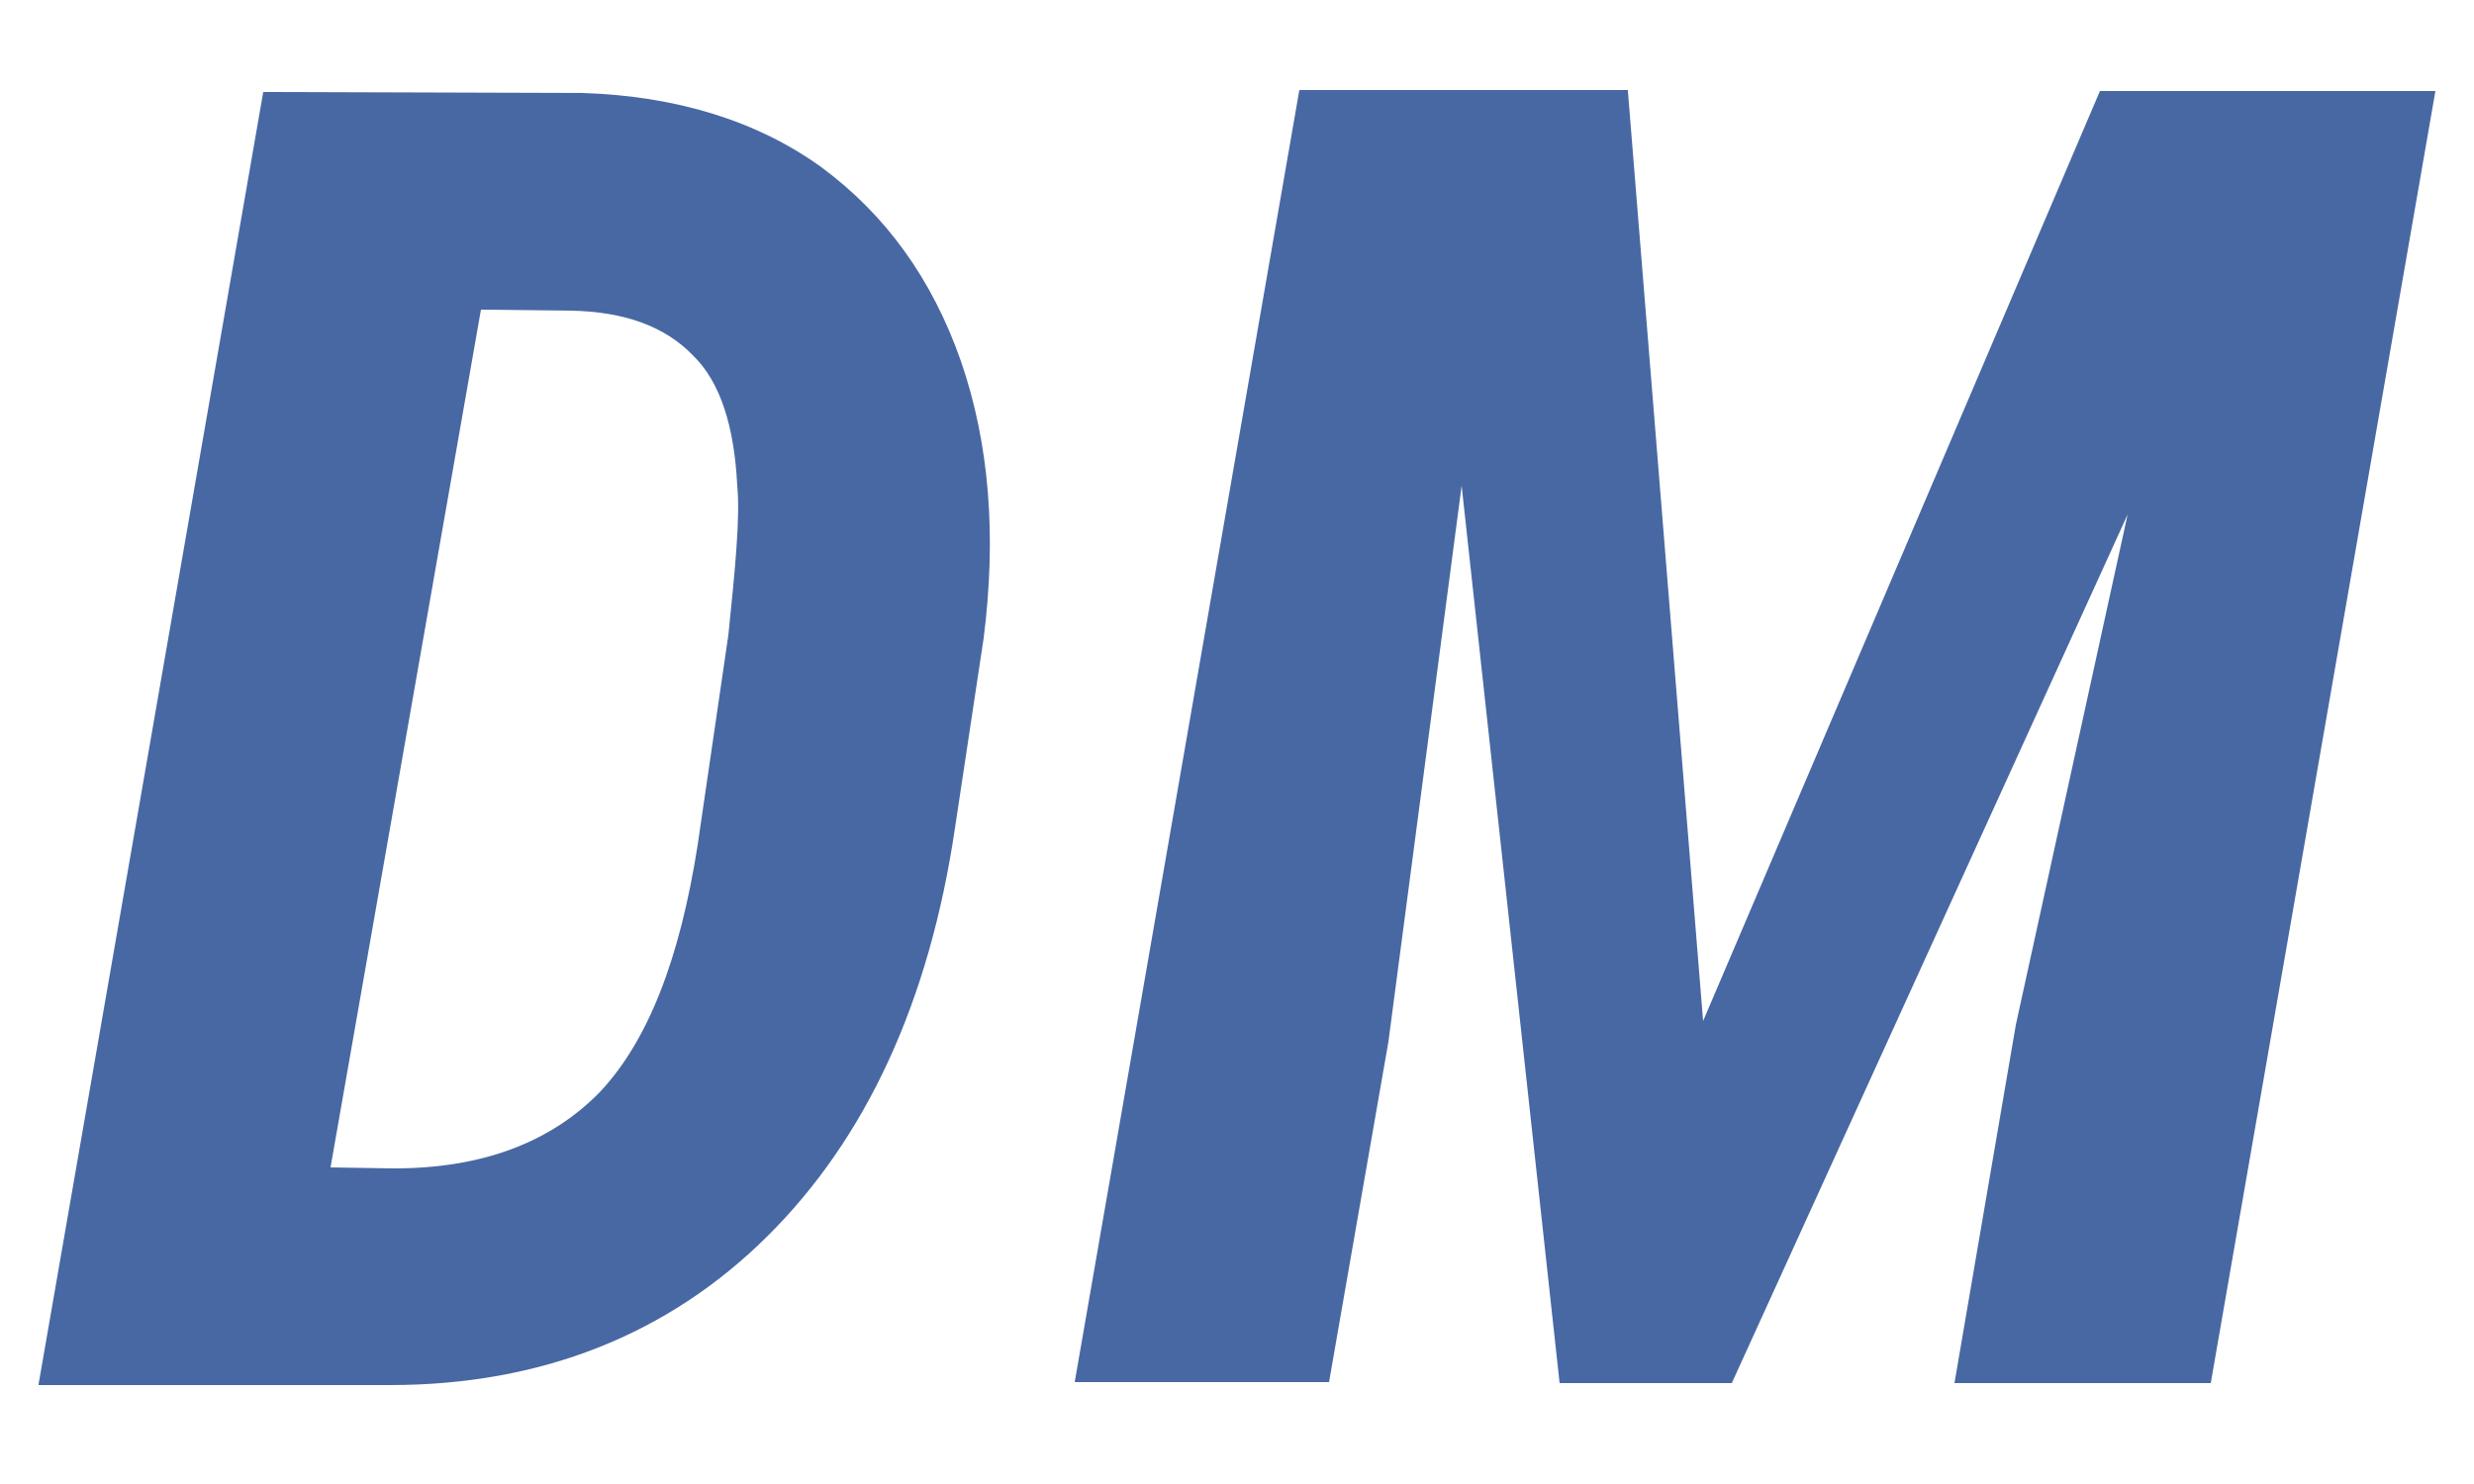 <svg xmlns="http://www.w3.org/2000/svg" xmlns:xlink="http://www.w3.org/1999/xlink" id="Layer_1" x="0px" y="0px" viewBox="0 0 25 15" style="enable-background:new 0 0 25 15;" xml:space="preserve"><style type="text/css">	.st0{fill:#4868A3;}</style><g>	<path class="st0" d="M0.39,13.99L2.66,0.93l3.23,0.01C6.83,0.97,7.65,1.22,8.3,1.69c0.65,0.48,1.12,1.13,1.41,1.96   c0.29,0.84,0.36,1.77,0.23,2.8L9.65,8.37c-0.26,1.76-0.9,3.14-1.9,4.13s-2.28,1.5-3.81,1.5H0.39z M4.86,3.13L3.34,11.8l0.64,0.01   c0.89,0,1.58-0.26,2.08-0.77c0.49-0.52,0.81-1.35,0.99-2.5l0.31-2.12c0.07-0.68,0.12-1.19,0.09-1.51c-0.03-0.6-0.17-1.05-0.45-1.32   C6.72,3.3,6.31,3.15,5.77,3.14L4.86,3.13z"></path>	<path class="st0" d="M16.45,0.92l0.76,9.4l4.01-9.4h3.39l-2.27,13.06h-2.59l0.62-3.62l1.13-5.16l-4,8.78h-1.74l-0.99-9.07   l-0.74,5.62l-0.6,3.44h-2.57l2.27-13.06H16.45z"></path></g></svg>